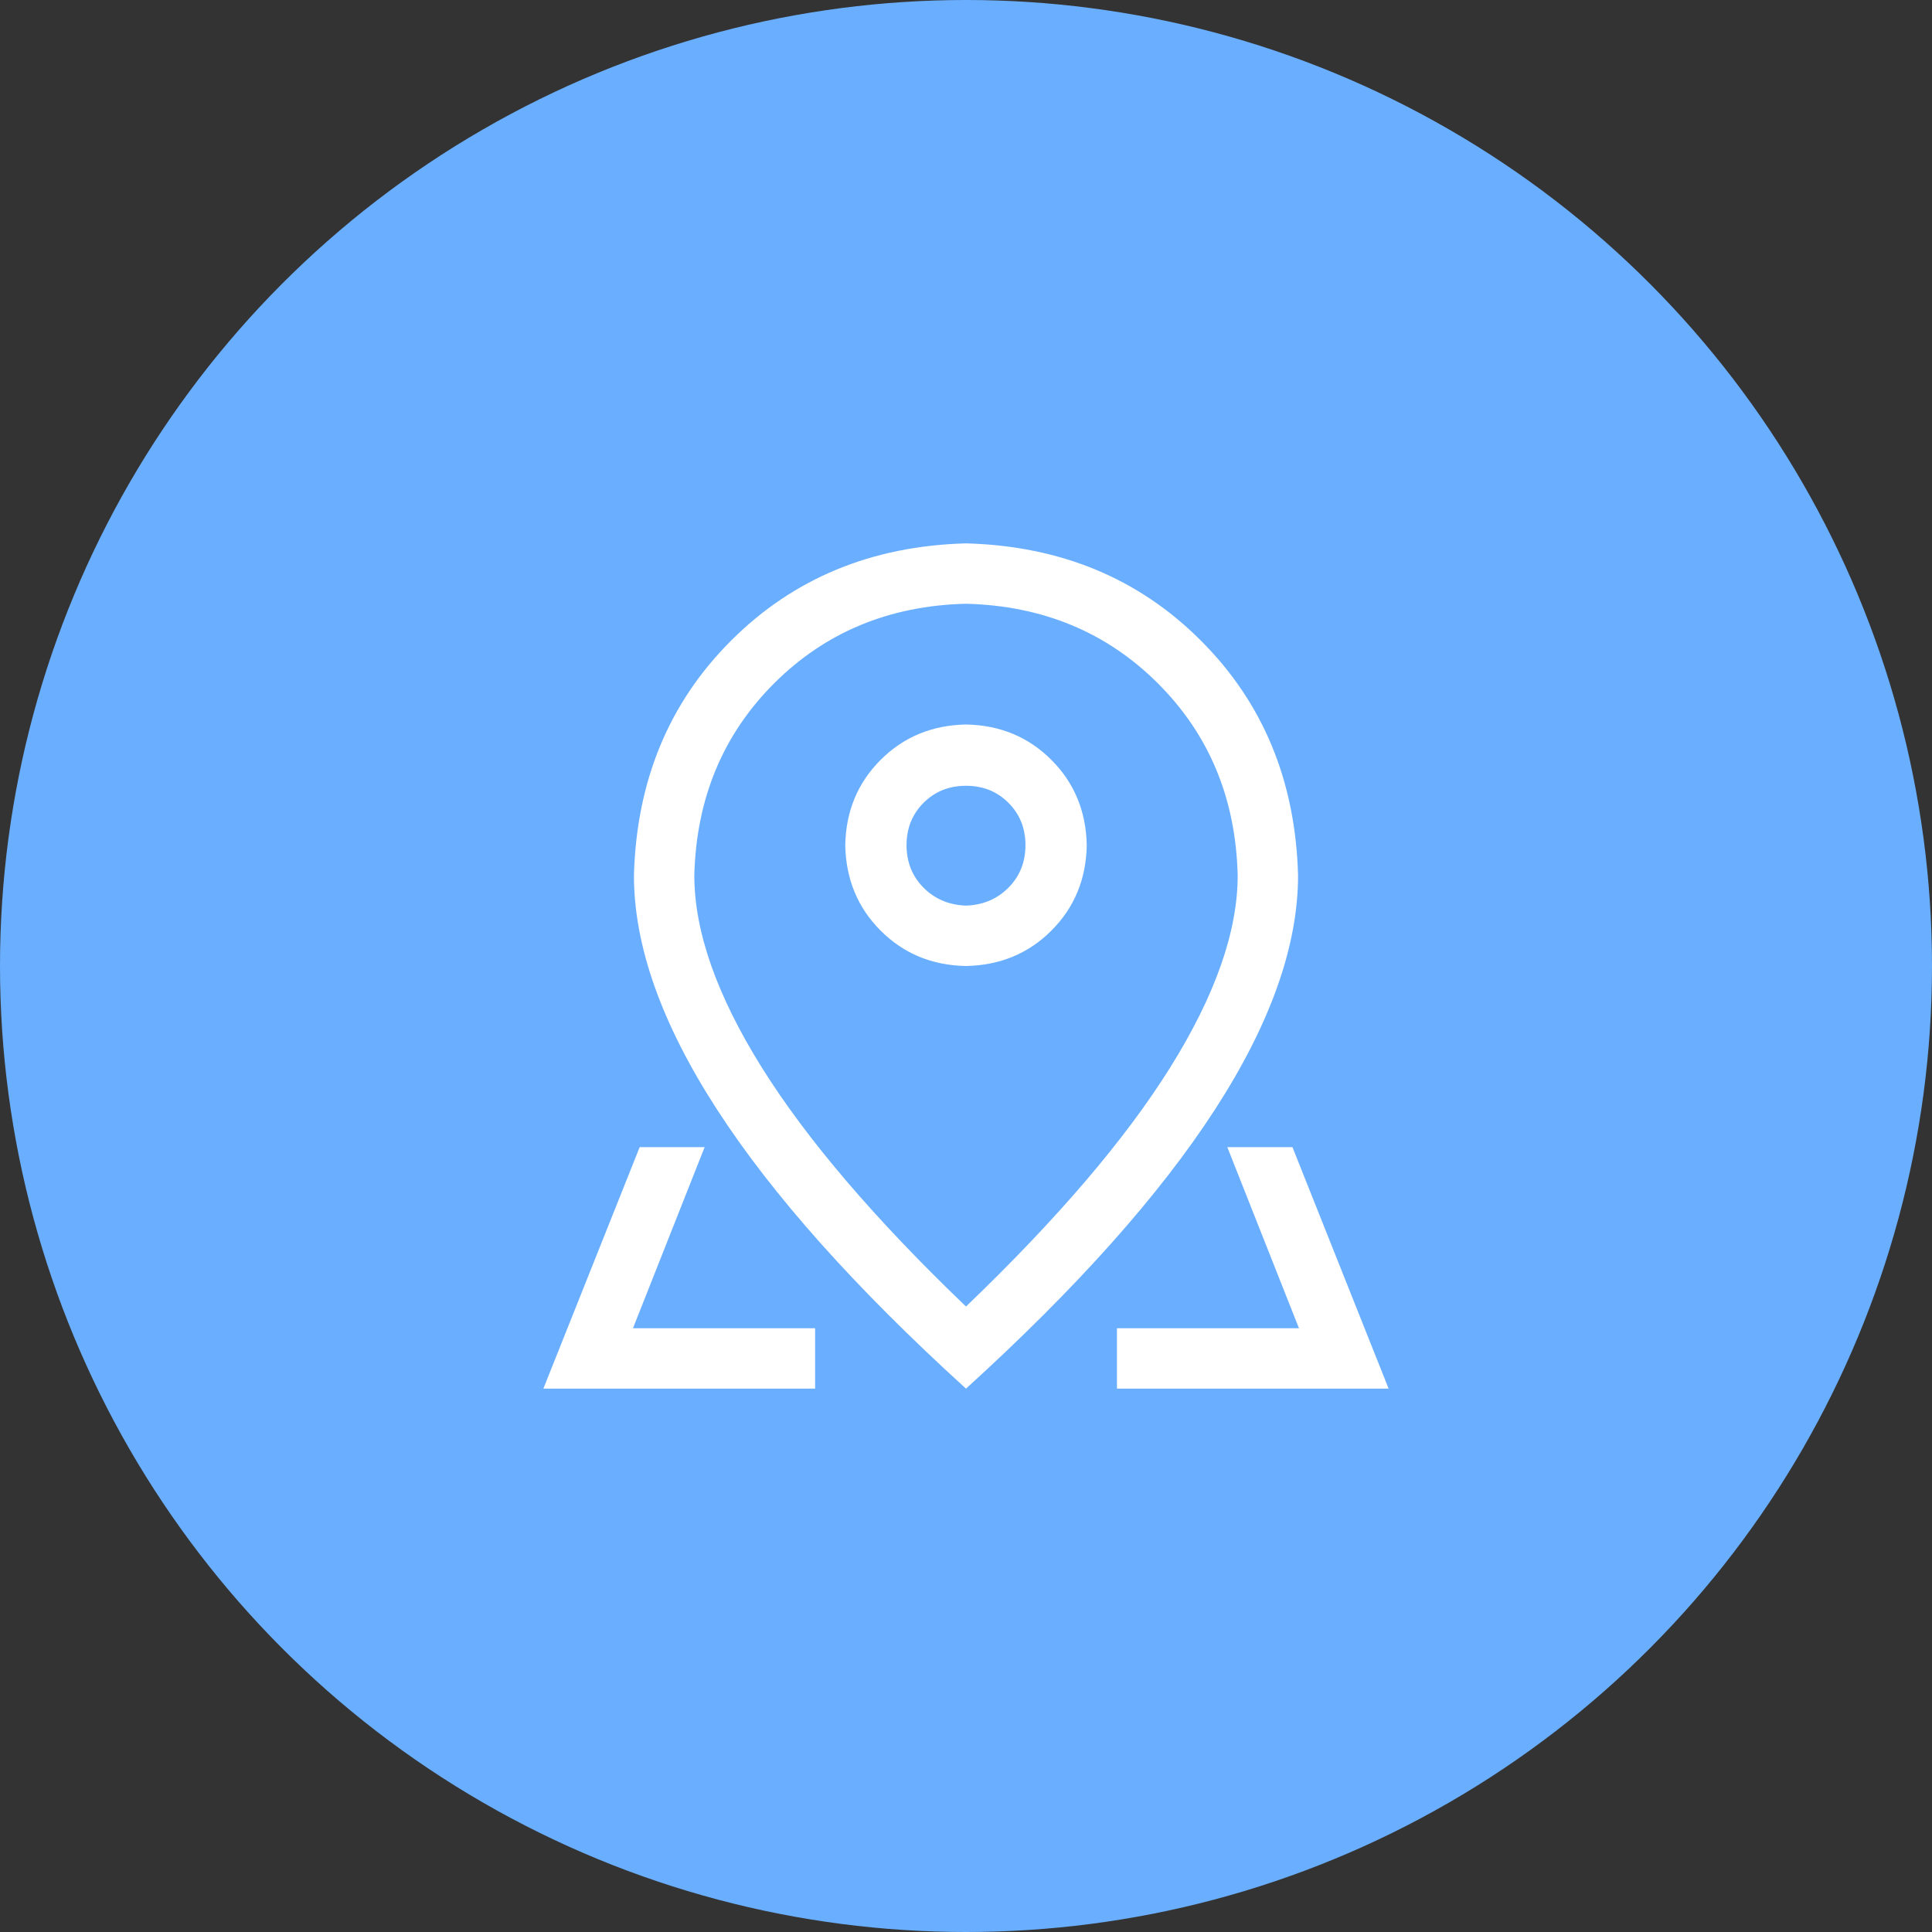 <svg width="32" height="32" viewBox="0 0 32 32" fill="none" xmlns="http://www.w3.org/2000/svg">
<rect x="0" y="0" width="32" height="32" fill="#333333" stroke="none"/>
<g id="Group 1000001770">
<circle id="Ellipse 2651" cx="16" cy="16" r="16" fill="#6AAFFF"/>
<g id="map-location">
<path id="vector" d="M20.5 14.5C20.469 13.229 20.029 12.169 19.18 11.32C18.331 10.472 17.271 10.032 16 10C14.729 10.031 13.669 10.472 12.82 11.32C11.972 12.169 11.532 13.229 11.5 14.5C11.5 15.427 11.872 16.487 12.617 17.68C13.362 18.872 14.489 20.192 16 21.64C17.51 20.192 18.638 18.872 19.383 17.68C20.128 16.487 20.5 15.427 20.5 14.5V14.5ZM16 23C12.333 19.667 10.5 16.833 10.5 14.5C10.542 12.937 11.078 11.64 12.11 10.61C13.141 9.579 14.438 9.042 16 9C17.563 9.042 18.86 9.578 19.89 10.61C20.922 11.641 21.458 12.938 21.5 14.5C21.5 16.833 19.667 19.667 16 23ZM16 15C16.281 14.99 16.516 14.891 16.703 14.703C16.89 14.515 16.984 14.281 16.985 14C16.985 13.719 16.891 13.485 16.703 13.297C16.515 13.109 16.281 13.015 16 13.015C15.719 13.015 15.485 13.109 15.297 13.297C15.109 13.485 15.015 13.719 15.015 14C15.016 14.281 15.11 14.515 15.297 14.703C15.484 14.891 15.719 14.99 16 15V15ZM16 16C15.437 15.99 14.966 15.794 14.586 15.414C14.206 15.034 14.011 14.562 14 14C14.01 13.437 14.206 12.966 14.586 12.586C14.966 12.206 15.438 12.011 16 12C16.563 12.01 17.034 12.206 17.414 12.586C17.794 12.966 17.989 13.438 18 14C17.99 14.563 17.794 15.034 17.414 15.414C17.034 15.794 16.562 15.989 16 16ZM21.407 19L23 23H18.5V22H13.501V23H9L10.595 19H21.407H21.407ZM20.328 19H11.671L10.484 22H21.515L20.328 19Z" fill="white"/>
</g>
</g>
</svg>
